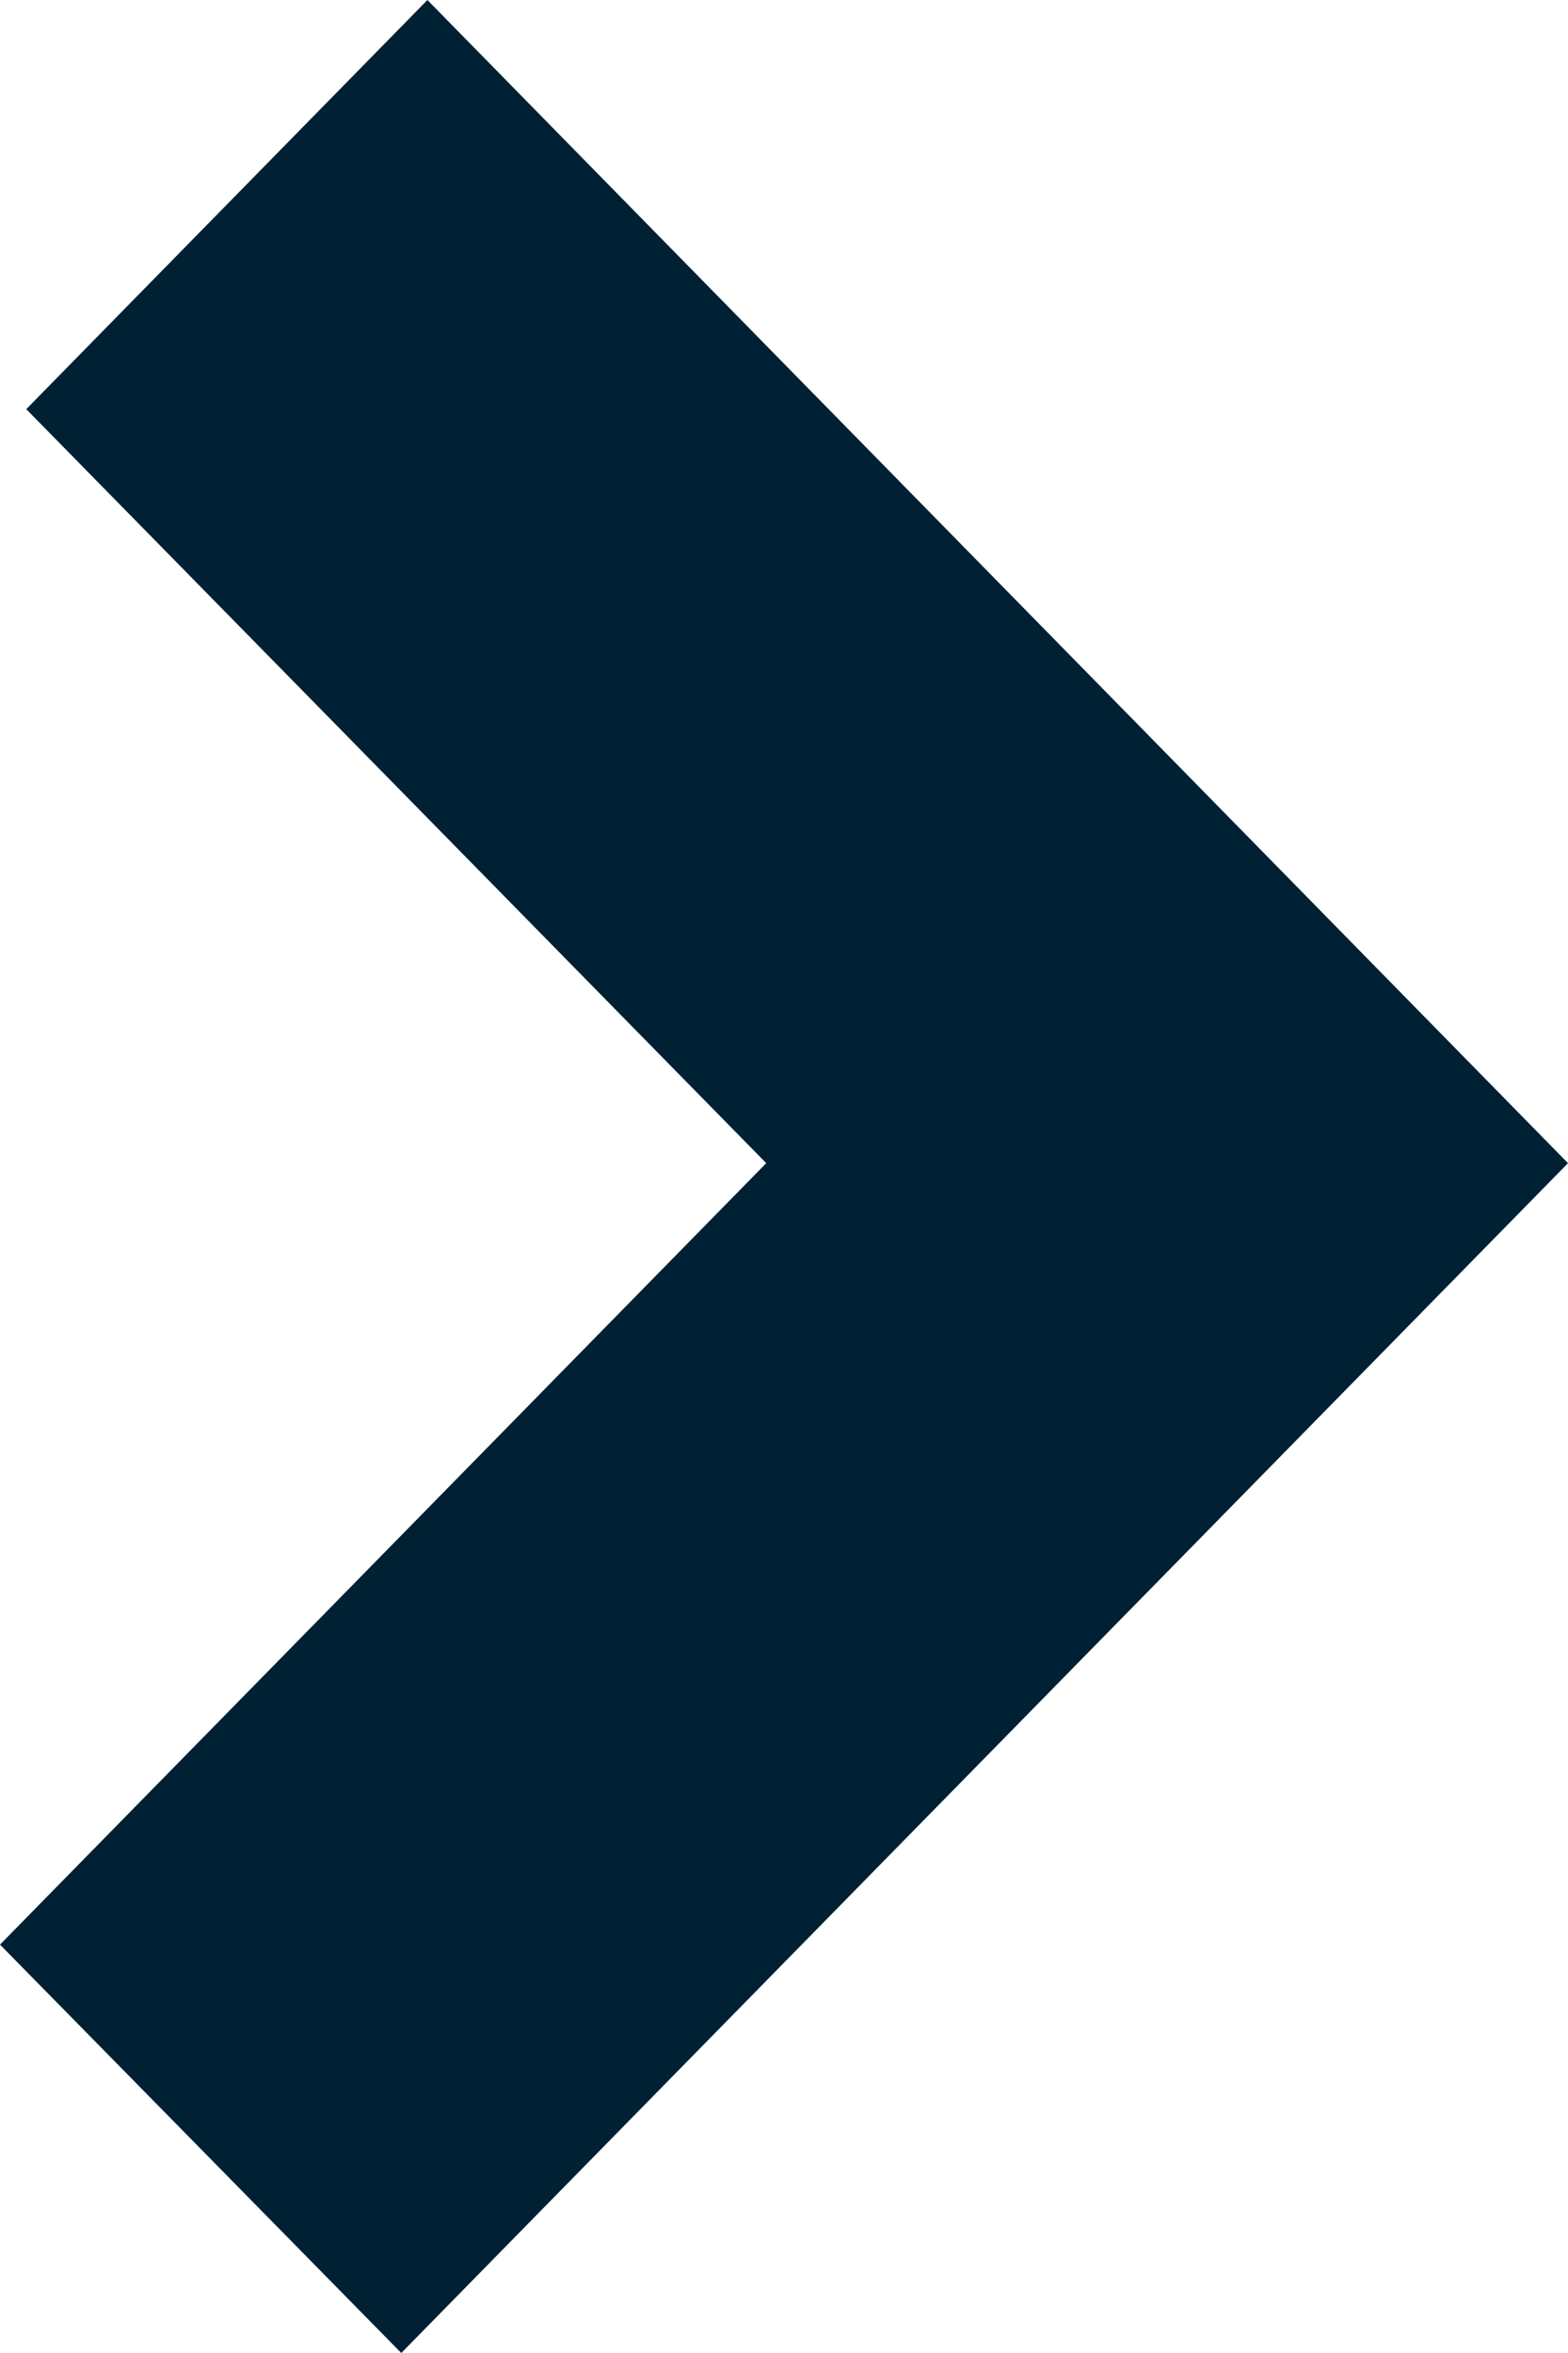 <svg width="12" height="18" viewBox="0 0 12 18" fill="none" xmlns="http://www.w3.org/2000/svg">
<path d="M12 8.898L3.071 18L-1.6342e-06 14.876L5.864 8.898L0.201 3.13L3.271 1.14426e-06L12 8.898Z" fill="#002034"/>
</svg>
